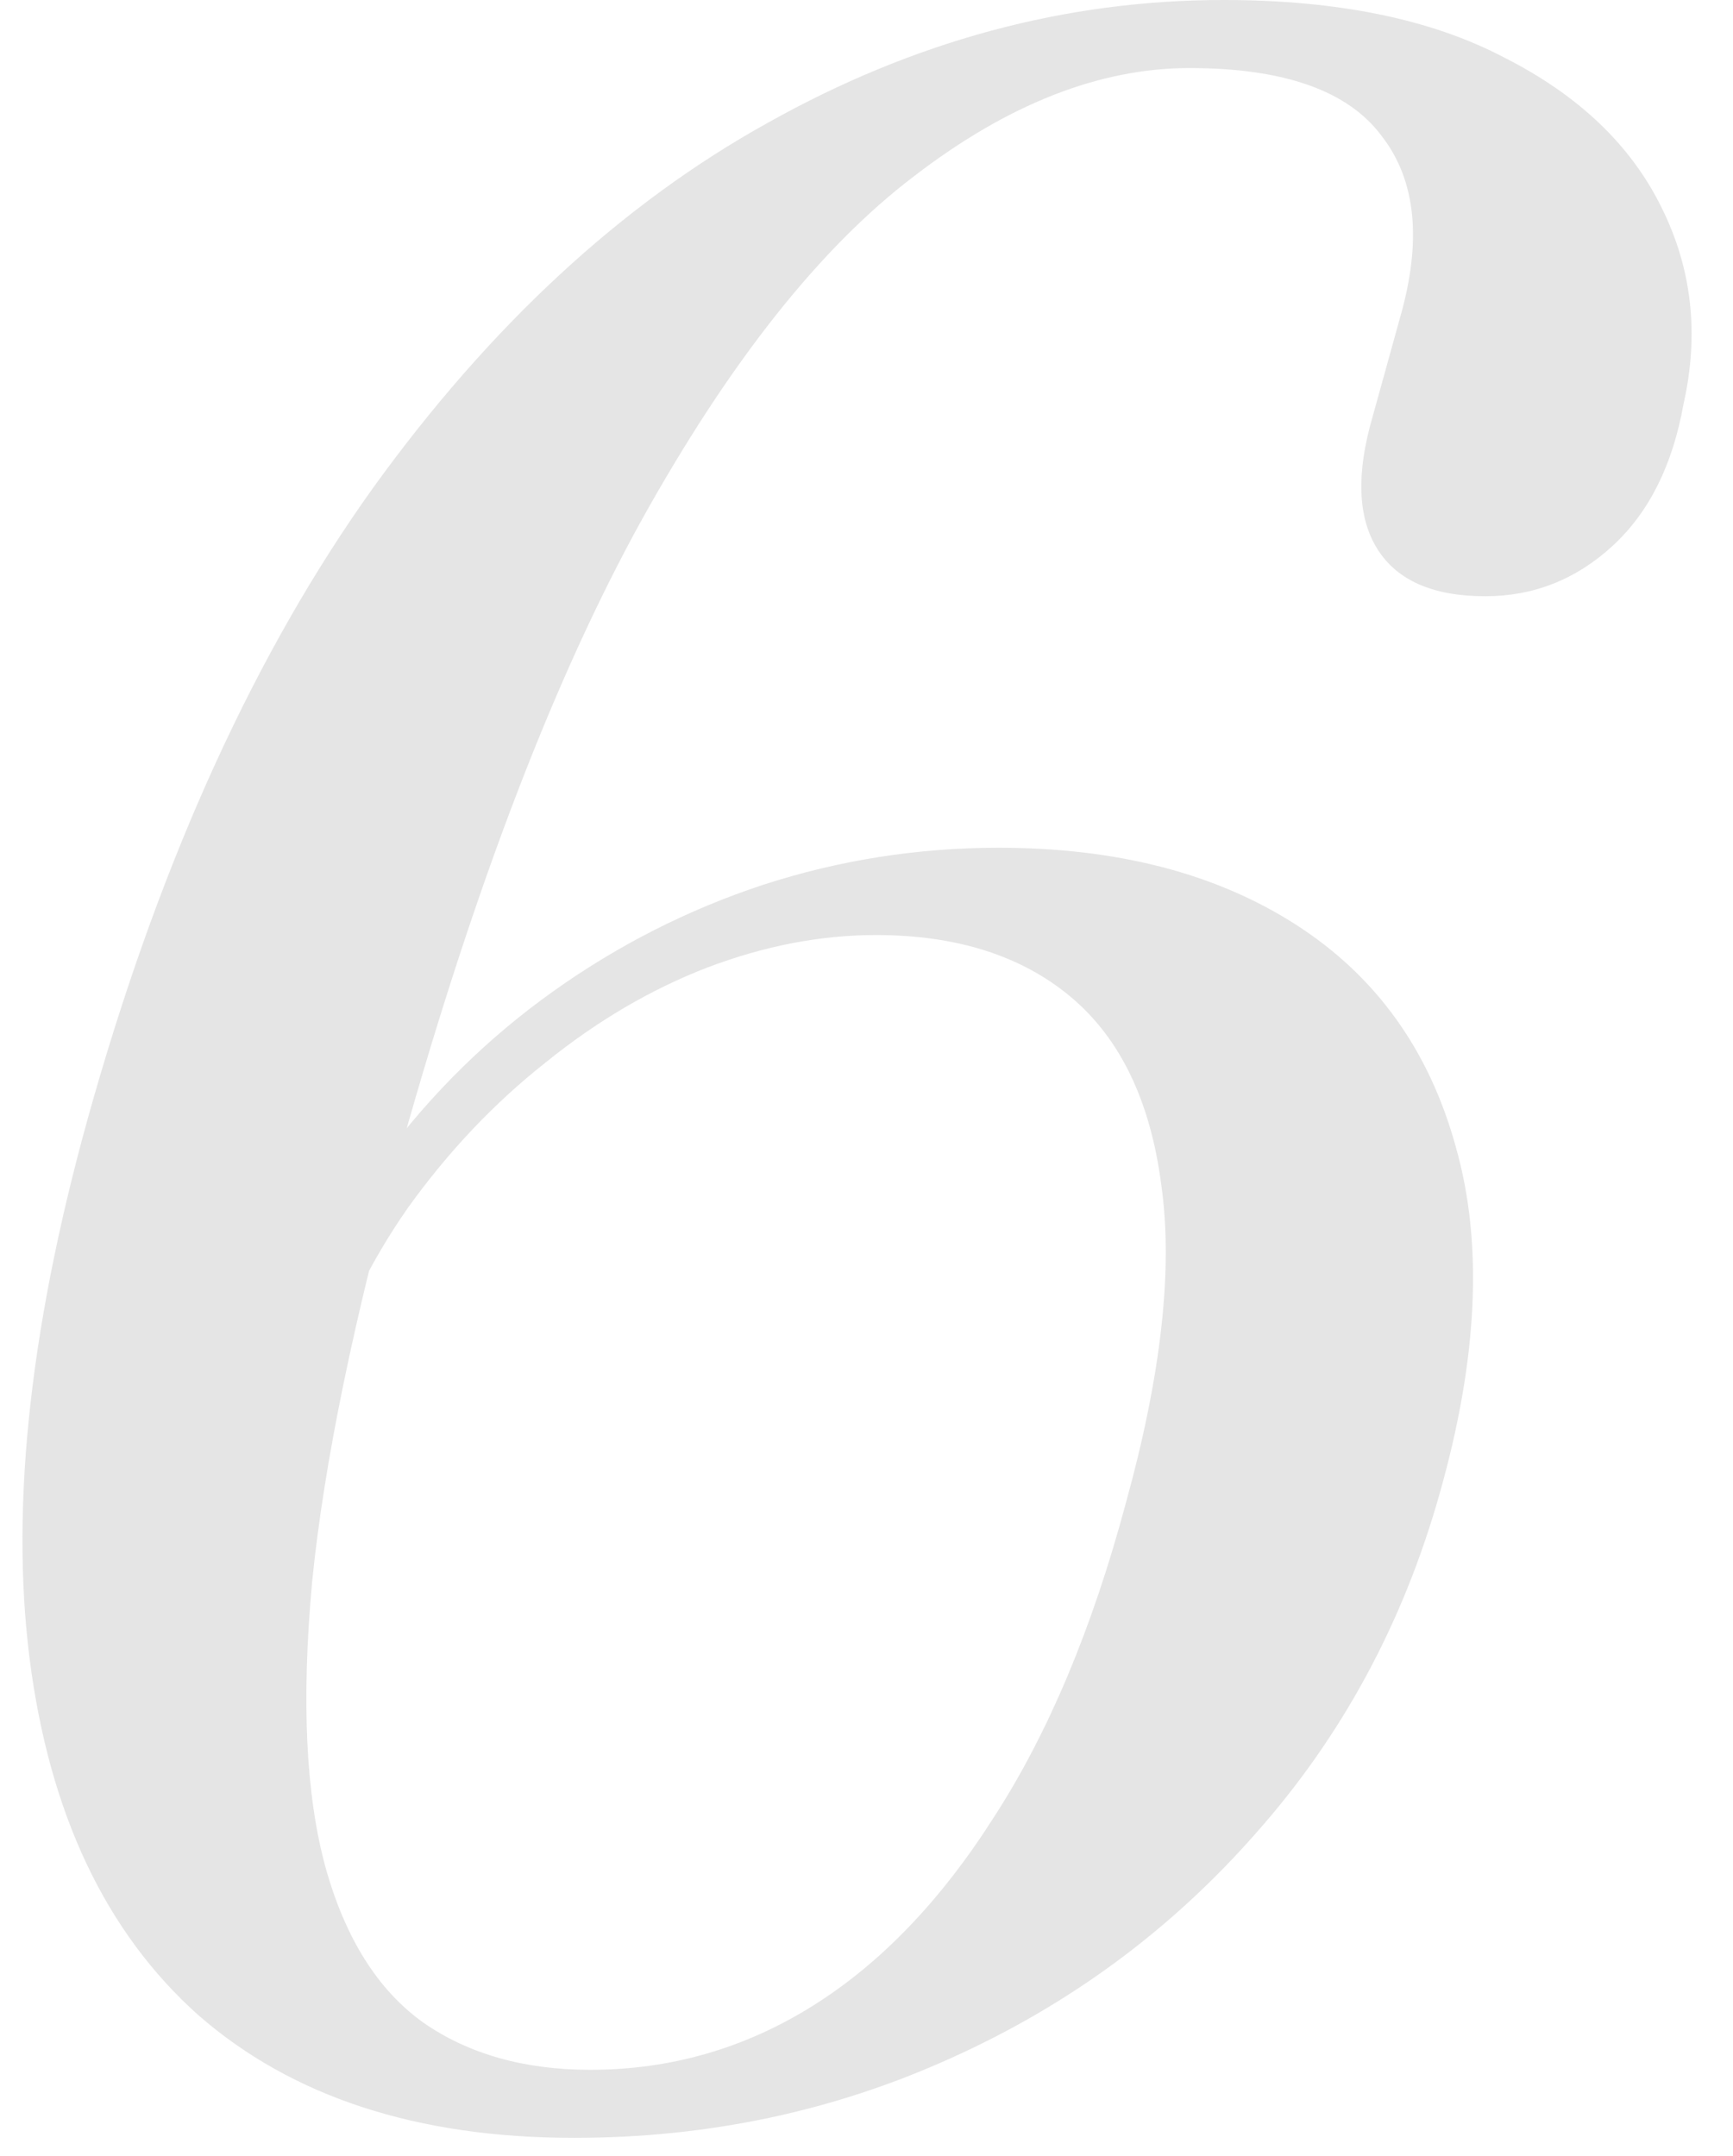 <svg width="41" height="51" viewBox="0 0 41 51" fill="none" xmlns="http://www.w3.org/2000/svg">
<path d="M28.945 0C31.651 0 33.868 0.455 35.595 1.365C37.345 2.252 38.581 3.43 39.305 4.9C40.028 6.347 40.203 7.899 39.83 9.555C39.573 11.002 39.013 12.122 38.15 12.915C37.286 13.709 36.283 14.105 35.14 14.105C33.903 14.105 33.051 13.732 32.585 12.985C32.118 12.239 32.083 11.188 32.48 9.835L33.11 7.56C33.647 5.717 33.507 4.27 32.69 3.22C31.896 2.147 30.38 1.61 28.14 1.61C26.017 1.61 23.846 2.462 21.63 4.165C19.413 5.845 17.267 8.552 15.19 12.285C13.136 15.995 11.246 20.919 9.52 27.055C8.377 31.162 7.665 34.615 7.385 37.415C7.128 40.215 7.233 42.467 7.7 44.17C8.167 45.85 8.937 47.075 10.01 47.845C11.083 48.592 12.402 48.965 13.965 48.965C15.855 48.965 17.605 48.464 19.215 47.46C20.825 46.457 22.26 44.964 23.52 42.98C24.803 40.997 25.841 38.523 26.635 35.56C27.475 32.527 27.755 30.018 27.475 28.035C27.218 26.052 26.506 24.57 25.34 23.59C24.173 22.61 22.633 22.12 20.72 22.12C19.413 22.12 18.083 22.377 16.73 22.89C15.4 23.404 14.128 24.15 12.915 25.13C11.701 26.087 10.617 27.23 9.66 28.56C8.727 29.89 8.015 31.36 7.525 32.97L6.545 32.515C7.105 30.625 7.945 28.922 9.065 27.405C10.208 25.865 11.55 24.547 13.09 23.45C14.63 22.354 16.287 21.514 18.06 20.93C19.857 20.347 21.712 20.055 23.625 20.055C26.425 20.055 28.77 20.662 30.66 21.875C32.55 23.088 33.81 24.838 34.44 27.125C35.093 29.412 34.965 32.154 34.055 35.35C33.191 38.407 31.745 41.078 29.715 43.365C27.708 45.652 25.305 47.425 22.505 48.685C19.728 49.945 16.753 50.575 13.58 50.575C9.87 50.575 6.907 49.607 4.69 47.67C2.497 45.71 1.167 42.898 0.7 39.235C0.233 35.548 0.735 31.139 2.205 26.005C3.862 20.218 6.067 15.4 8.82 11.55C11.597 7.7 14.711 4.819 18.165 2.905C21.618 0.969 25.212 0 28.945 0Z" fill="#E5E5E5"/>
</svg>
